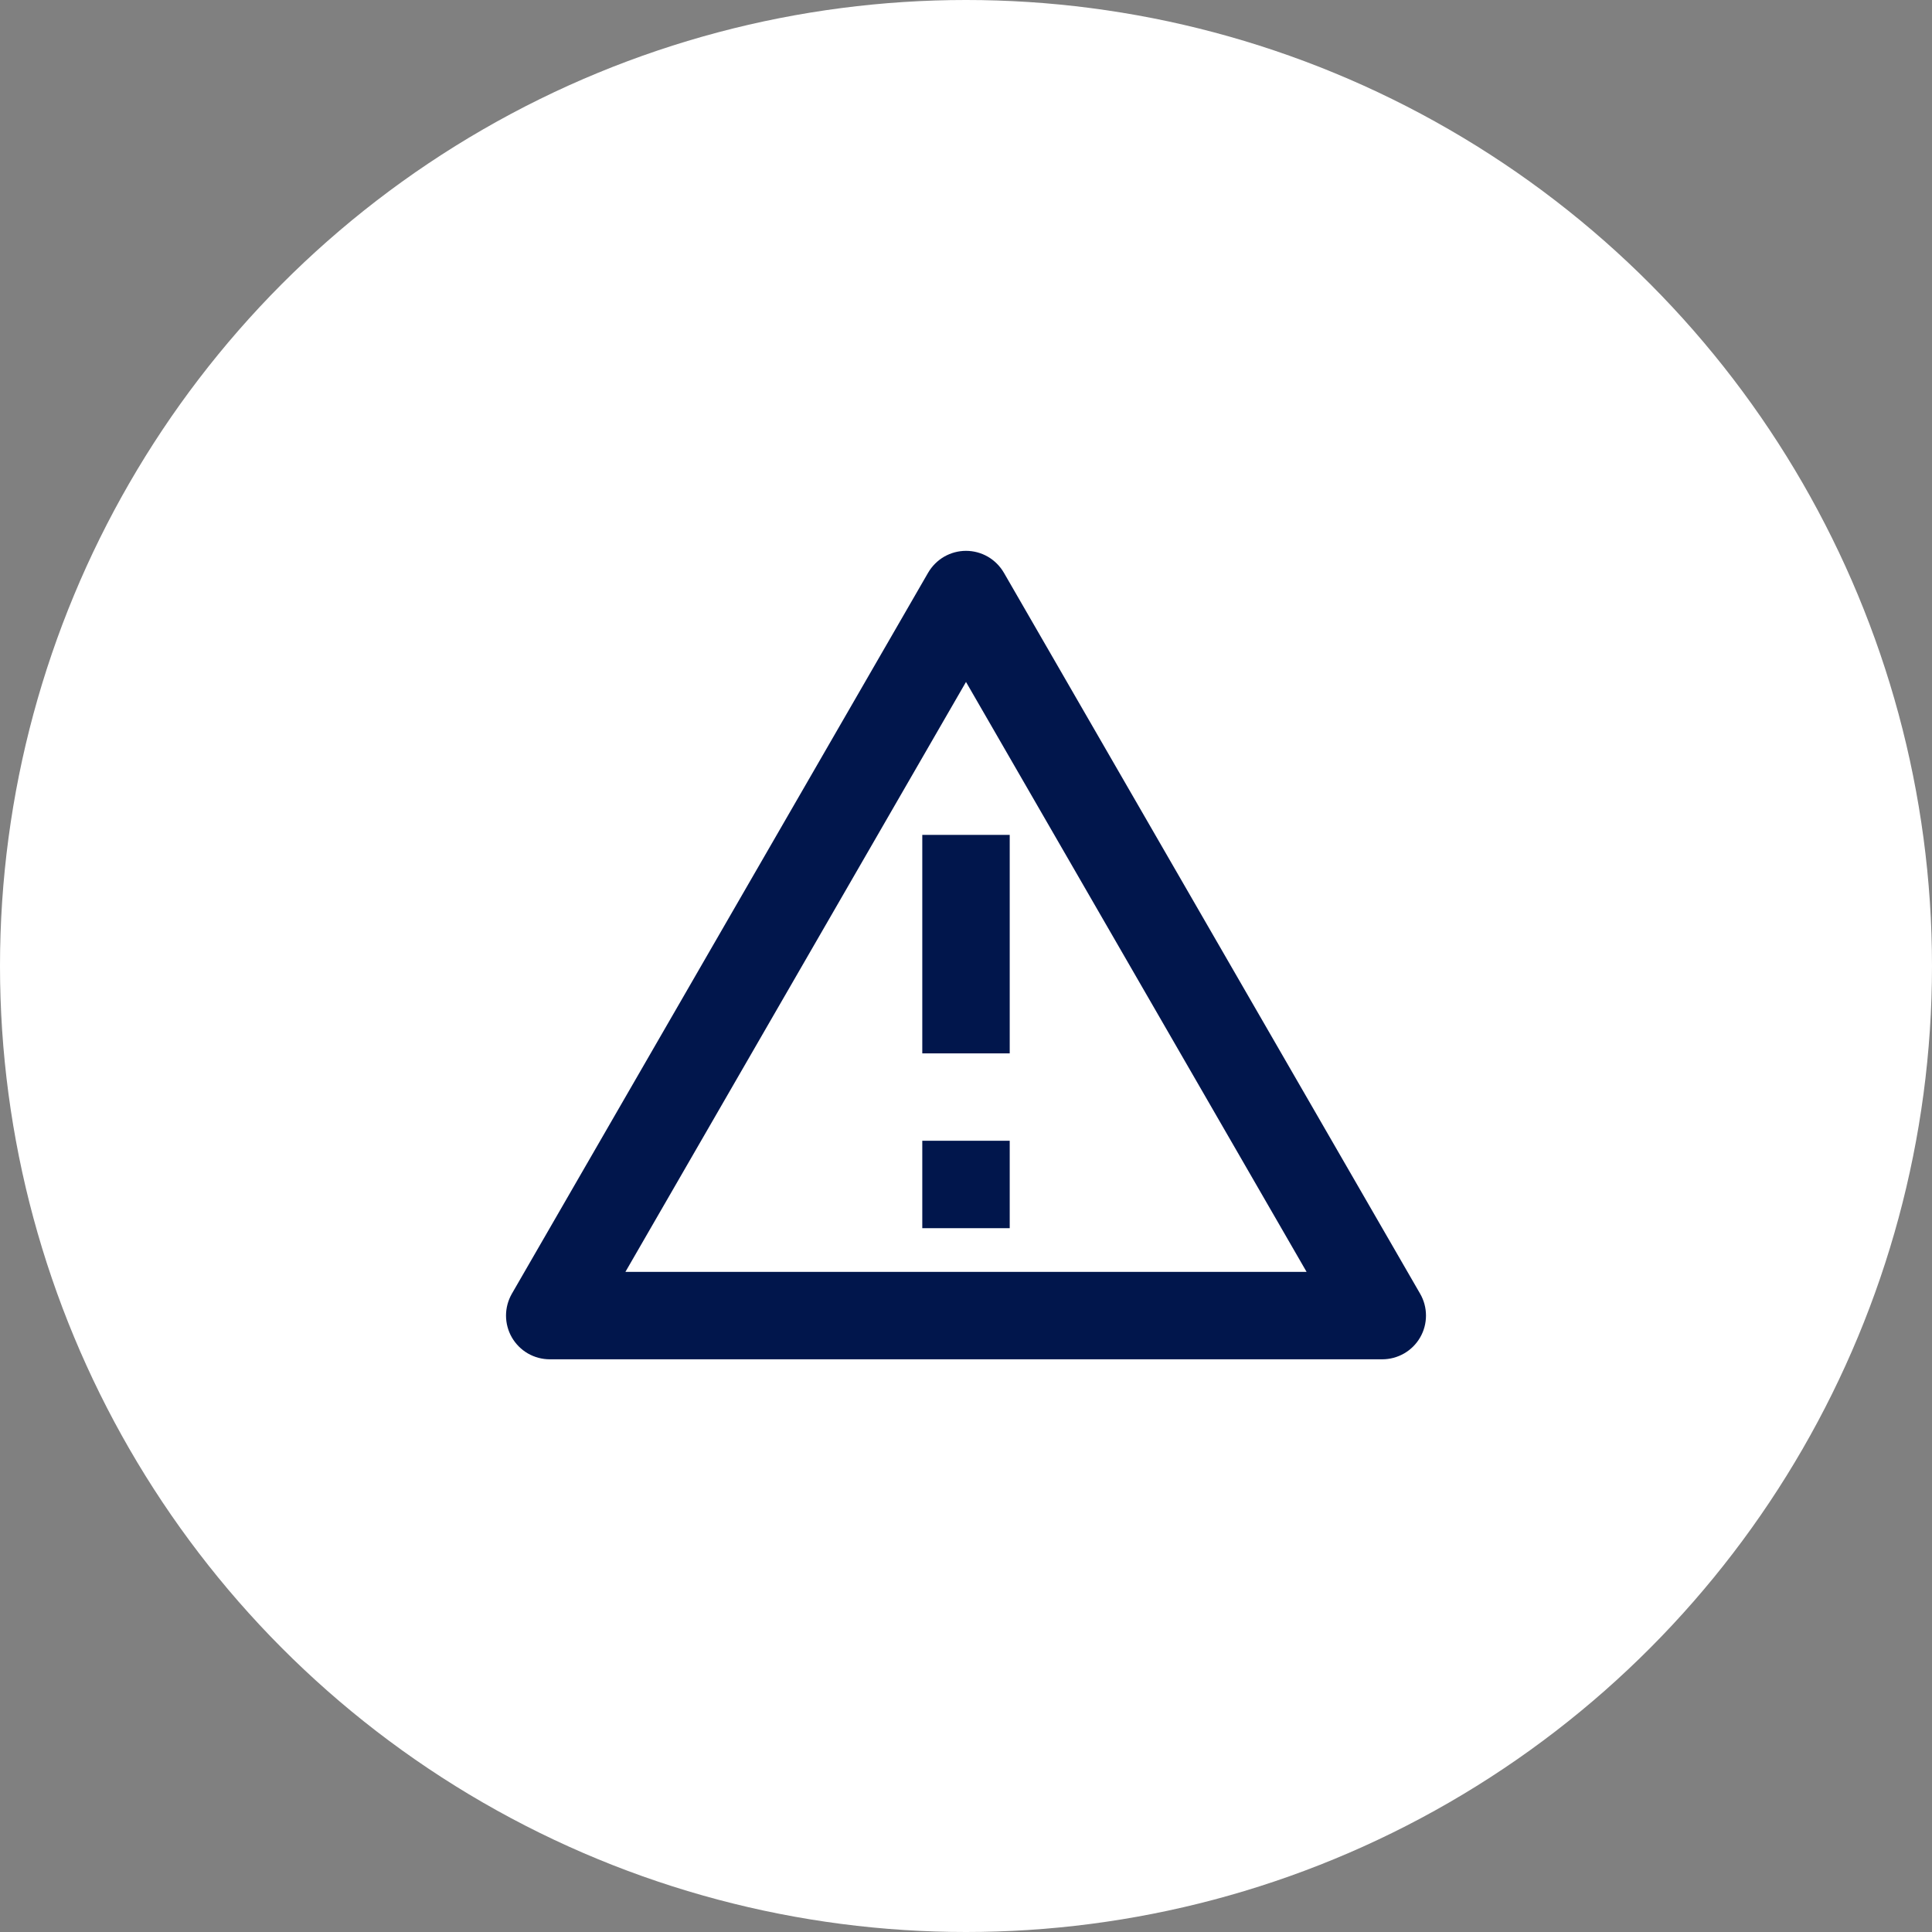 <?xml version="1.0" encoding="UTF-8"?> <svg xmlns="http://www.w3.org/2000/svg" width="35" height="35" viewBox="0 0 35 35" fill="none"><rect x="0" y="0" width="35" height="35" fill="#808080" stroke="none"/><circle cx="17.5" cy="17.5" r="17.5" fill="white"></circle><g clip-path="url(#clip0_1781_280)"><path d="M18.186 10.375L25.727 23.437C25.797 23.558 25.833 23.694 25.833 23.833C25.833 23.972 25.797 24.109 25.727 24.229C25.658 24.349 25.558 24.449 25.437 24.519C25.317 24.588 25.18 24.625 25.041 24.625H9.959C9.82 24.625 9.683 24.588 9.563 24.519C9.442 24.449 9.343 24.349 9.273 24.229C9.204 24.109 9.167 23.972 9.167 23.833C9.167 23.694 9.204 23.558 9.273 23.437L16.814 10.375C16.884 10.255 16.984 10.155 17.104 10.085C17.225 10.016 17.361 9.979 17.5 9.979C17.639 9.979 17.776 10.016 17.896 10.085C18.016 10.155 18.116 10.255 18.186 10.375ZM11.33 23.041H23.67L17.5 12.354L11.33 23.041ZM16.708 20.666H18.292V22.25H16.708V20.666ZM16.708 15.125H18.292V19.083H16.708V15.125Z" fill="#01164C"></path></g><defs><clipPath id="clip0_1781_280"><rect width="19" height="19" fill="white" transform="translate(8 8)"></rect></clipPath></defs></svg> 